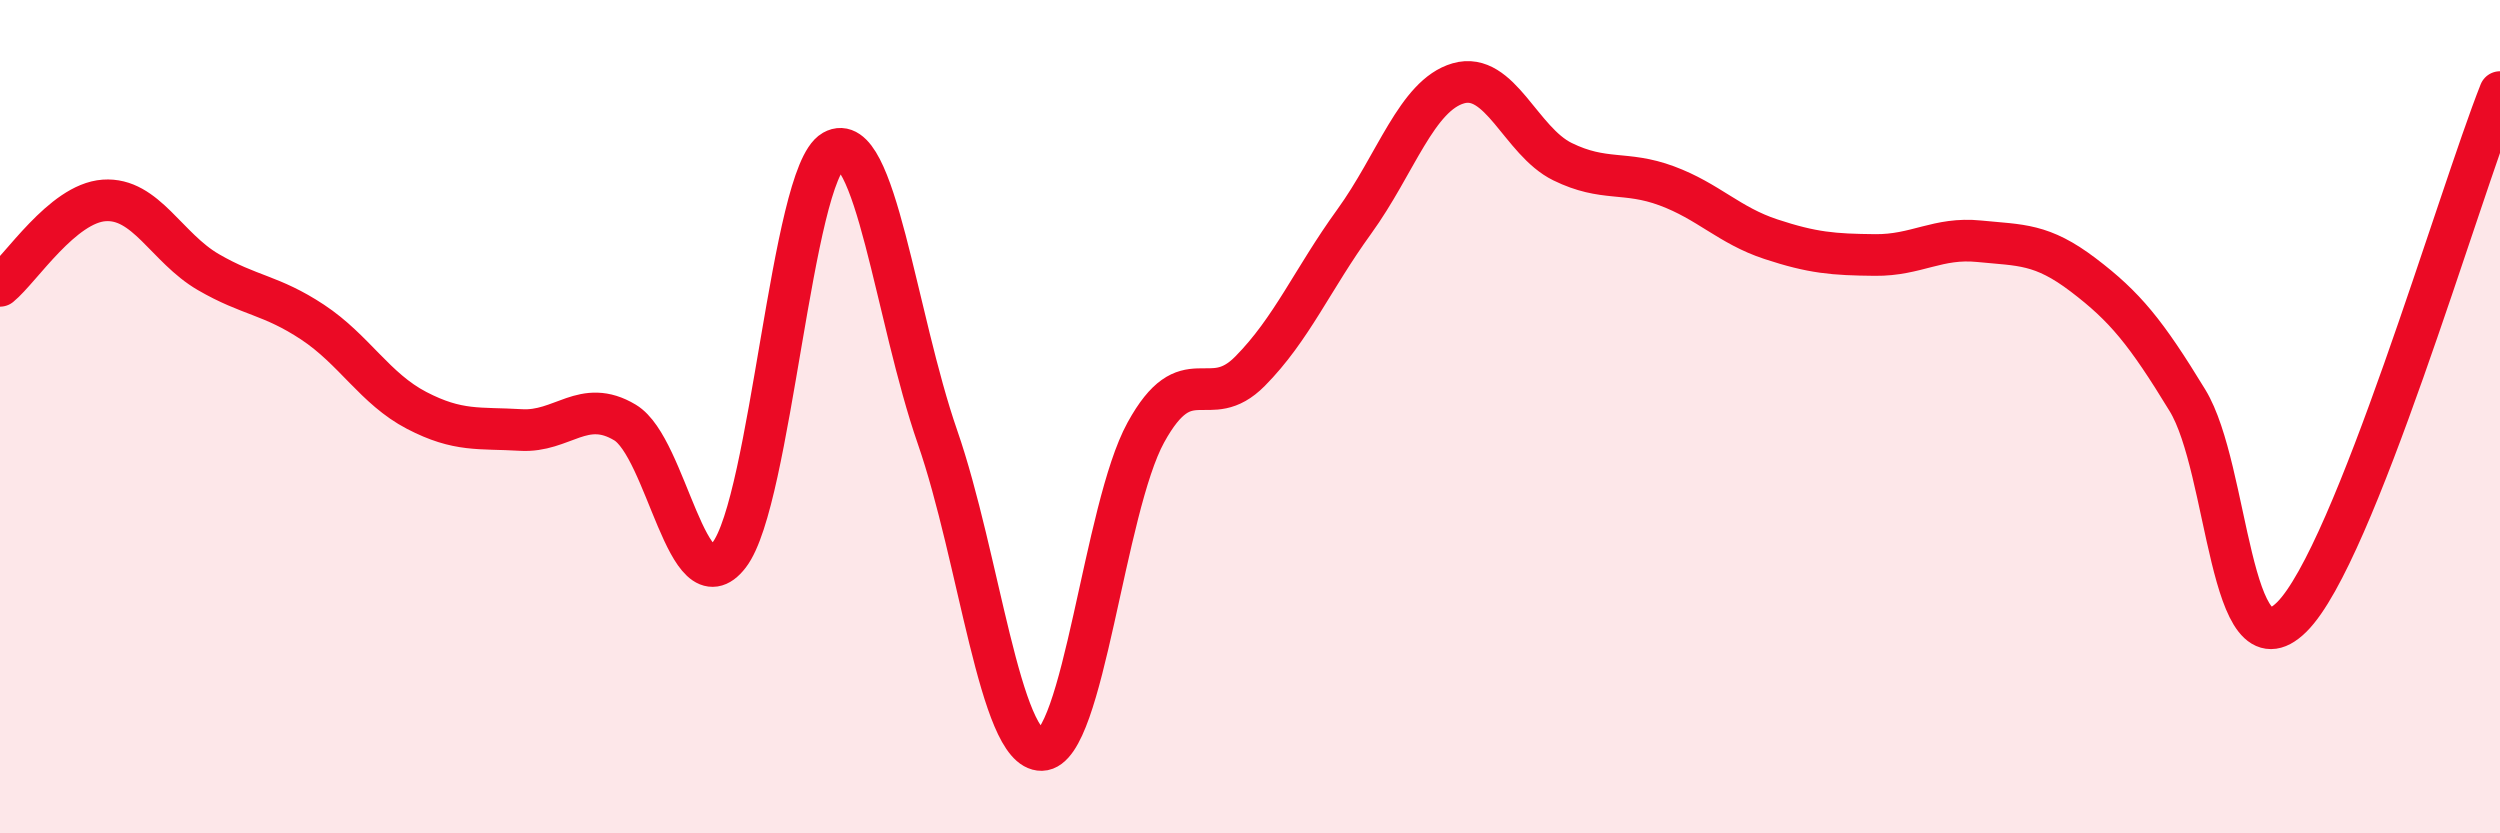 
    <svg width="60" height="20" viewBox="0 0 60 20" xmlns="http://www.w3.org/2000/svg">
      <path
        d="M 0,6.86 C 0.5,6.45 1.5,4.88 2.5,4.81 C 3.5,4.74 4,5.95 5,6.53 C 6,7.11 6.5,7.07 7.5,7.73 C 8.5,8.39 9,9.33 10,9.85 C 11,10.37 11.5,10.26 12.5,10.32 C 13.5,10.38 14,9.54 15,10.14 C 16,10.74 16.5,14.62 17.5,13.32 C 18.5,12.02 19,4.19 20,3.62 C 21,3.05 21.5,7.61 22.5,10.49 C 23.5,13.37 24,18.02 25,18 C 26,17.98 26.5,12.2 27.5,10.38 C 28.5,8.56 29,9.92 30,8.91 C 31,7.9 31.5,6.7 32.5,5.32 C 33.5,3.94 34,2.29 35,2 C 36,1.71 36.5,3.39 37.5,3.88 C 38.5,4.37 39,4.09 40,4.46 C 41,4.83 41.5,5.41 42.5,5.74 C 43.5,6.07 44,6.11 45,6.12 C 46,6.13 46.5,5.69 47.5,5.79 C 48.5,5.89 49,5.84 50,6.6 C 51,7.36 51.5,7.97 52.5,9.61 C 53.5,11.25 53.5,16.29 55,14.81 C 56.5,13.33 59,4.73 60,2.21L60 20L0 20Z"
        fill="#EB0A25"
        opacity="0.1"
        stroke-linecap="round"
        stroke-linejoin="round"
      />
      <path
        d="M 0,6.86 C 0.5,6.45 1.5,4.88 2.5,4.81 C 3.5,4.74 4,5.95 5,6.53 C 6,7.11 6.5,7.07 7.5,7.73 C 8.5,8.39 9,9.33 10,9.85 C 11,10.37 11.5,10.26 12.5,10.32 C 13.5,10.38 14,9.54 15,10.14 C 16,10.74 16.5,14.62 17.5,13.32 C 18.5,12.02 19,4.19 20,3.62 C 21,3.05 21.5,7.61 22.5,10.49 C 23.5,13.37 24,18.02 25,18 C 26,17.98 26.5,12.2 27.5,10.38 C 28.5,8.56 29,9.92 30,8.91 C 31,7.9 31.5,6.7 32.5,5.32 C 33.5,3.94 34,2.29 35,2 C 36,1.71 36.5,3.39 37.5,3.88 C 38.5,4.37 39,4.09 40,4.46 C 41,4.83 41.5,5.41 42.5,5.74 C 43.5,6.07 44,6.11 45,6.12 C 46,6.13 46.5,5.69 47.5,5.79 C 48.5,5.89 49,5.84 50,6.6 C 51,7.36 51.5,7.97 52.5,9.61 C 53.5,11.25 53.5,16.29 55,14.81 C 56.5,13.33 59,4.73 60,2.21"
        stroke="#EB0A25"
        stroke-width="1"
        fill="none"
        stroke-linecap="round"
        stroke-linejoin="round"
      />
    </svg>
  
